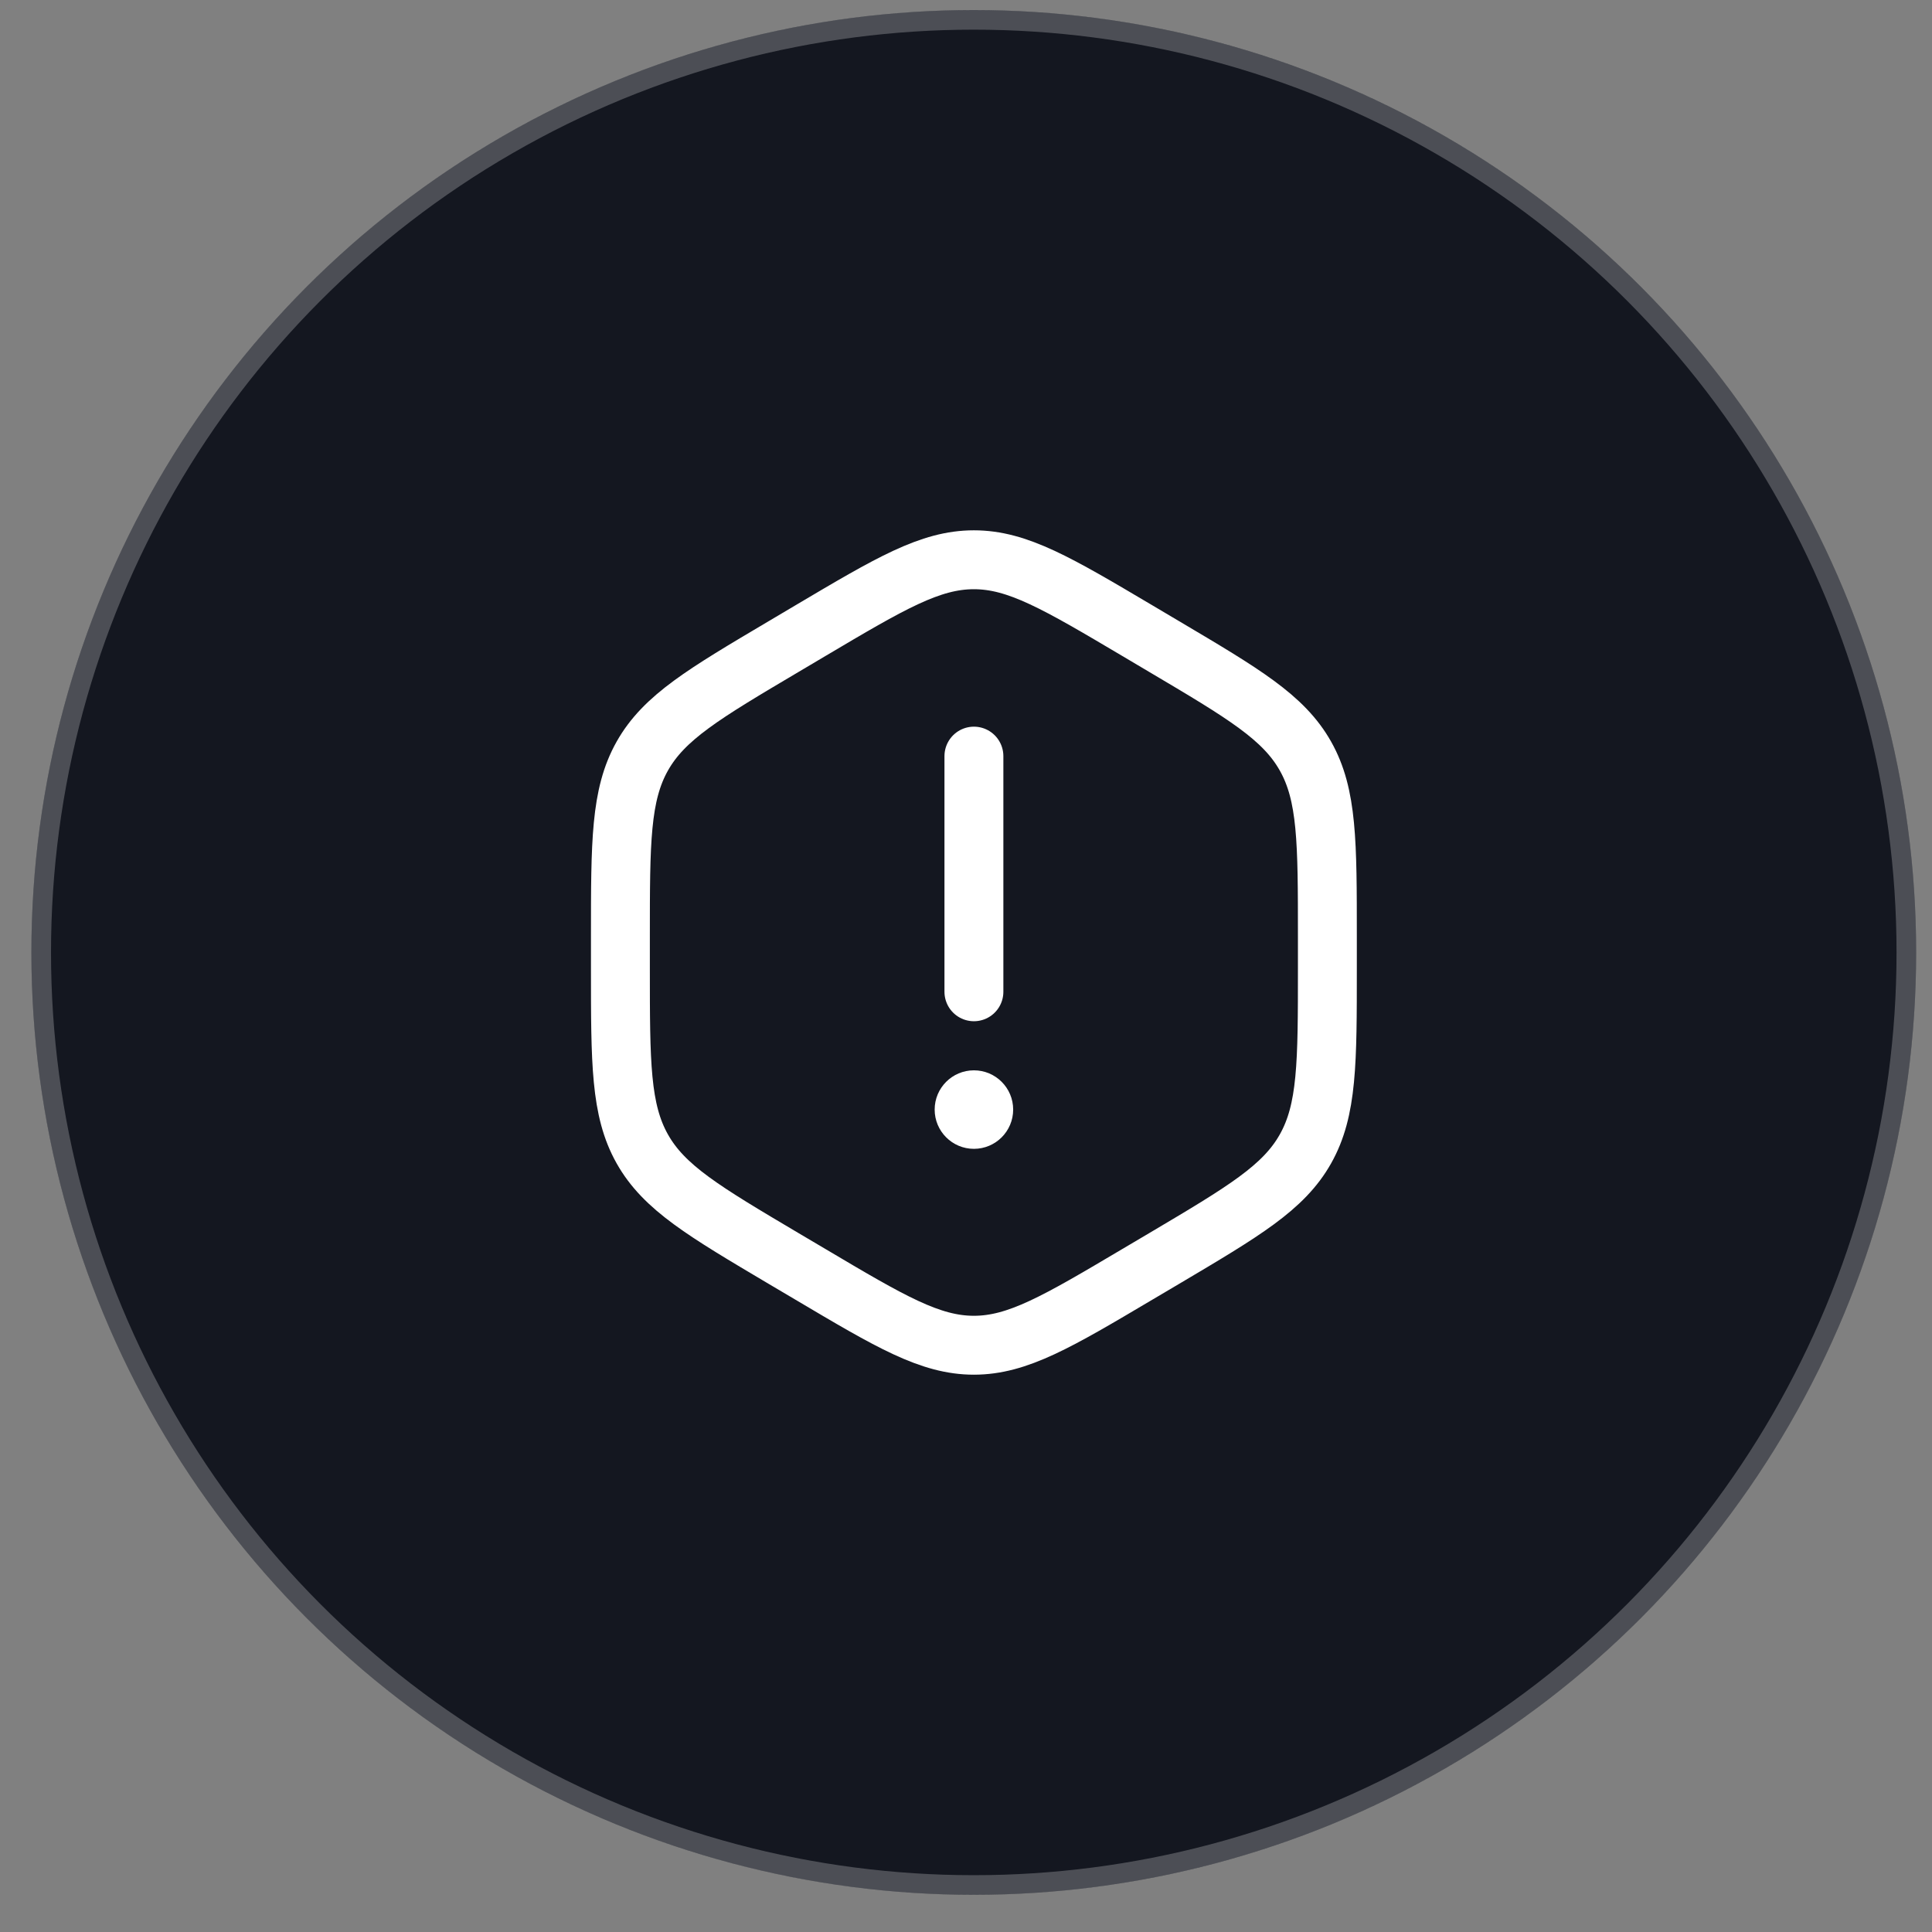 <?xml version="1.0" encoding="UTF-8"?> <svg xmlns="http://www.w3.org/2000/svg" width="41" height="41" viewBox="0 0 41 41" fill="none"><rect x="0" y="0" width="41" height="41" fill="#808080" stroke="none"/><circle cx="20.665" cy="20.212" r="19.999" fill="#141720"></circle><circle cx="20.665" cy="20.212" r="19.791" stroke="white" stroke-opacity="0.24" stroke-width="0.417"></circle><path d="M20.668 16.046V21.047" stroke="white" stroke-width="1.25" stroke-linecap="round"></path><circle cx="20.668" cy="23.547" r="0.833" fill="white"></circle><path d="M17.203 13.381C18.893 12.38 19.739 11.879 20.667 11.879C21.596 11.879 22.441 12.38 24.132 13.381L24.704 13.72C26.395 14.721 27.24 15.222 27.704 16.046C28.169 16.871 28.169 17.872 28.169 19.875V20.552C28.169 22.555 28.169 23.556 27.704 24.381C27.24 25.206 26.395 25.706 24.704 26.708L24.132 27.046C22.441 28.048 21.596 28.548 20.667 28.548C19.739 28.548 18.893 28.048 17.203 27.046L16.631 26.708C14.94 25.706 14.094 25.206 13.63 24.381C13.166 23.556 13.166 22.555 13.166 20.552V19.875C13.166 17.872 13.166 16.871 13.63 16.046C14.094 15.222 14.94 14.721 16.631 13.72L17.203 13.381Z" stroke="white" stroke-width="1.25"></path></svg> 